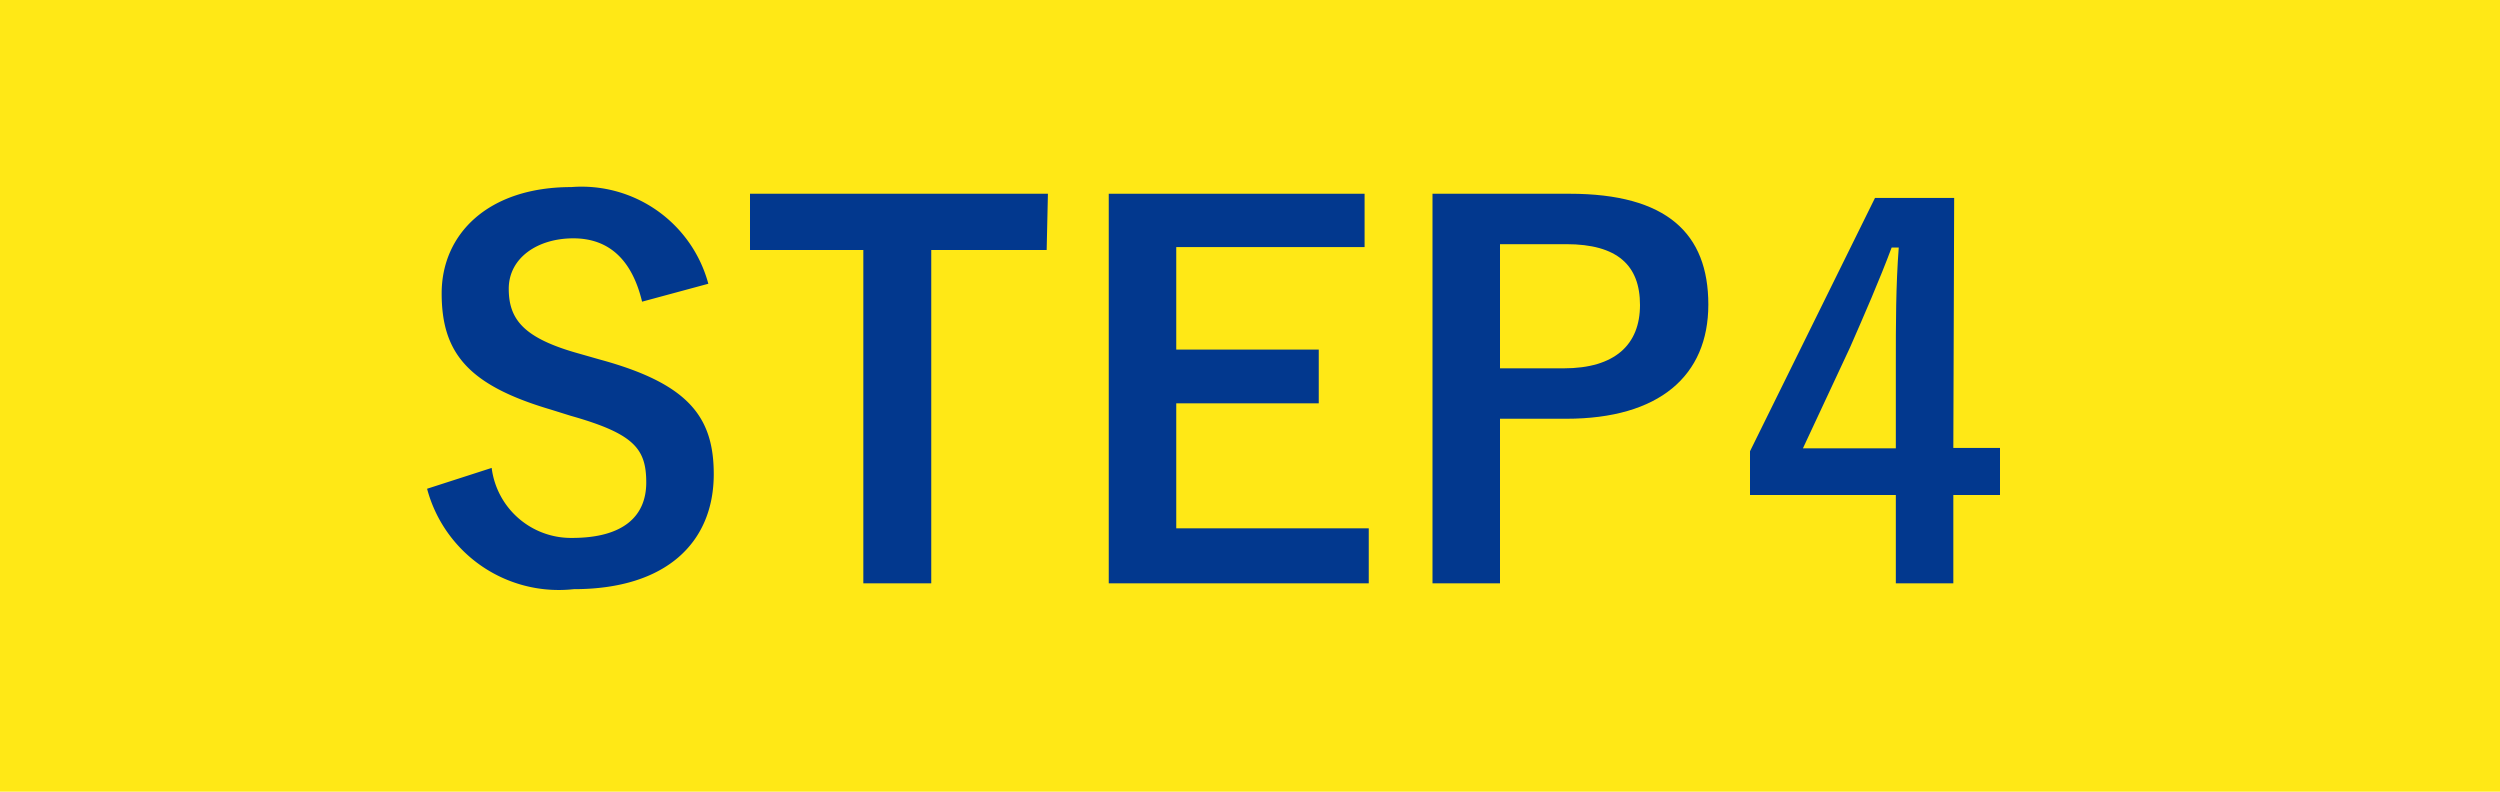 <svg xmlns="http://www.w3.org/2000/svg" viewBox="0 0 60 19"><defs><style>.cls-1{fill:#ffe816;}.cls-2{fill:#02388e;}</style></defs><g id="レイヤー_2" data-name="レイヤー 2"><g id="レイヤー_1-2" data-name="レイヤー 1"><rect class="cls-1" width="60" height="19"/><path class="cls-2" d="M15.41,7.24c-.24-1-.79-1.52-1.65-1.52s-1.55.47-1.55,1.21.36,1.19,1.7,1.56l.49.14c2.13.58,2.73,1.38,2.73,2.75,0,1.63-1.13,2.76-3.36,2.76a3.27,3.27,0,0,1-3.52-2.41l1.55-.5a1.92,1.92,0,0,0,1.93,1.68c1.23,0,1.78-.52,1.78-1.33s-.29-1.17-1.81-1.6l-.48-.15c-2-.59-2.62-1.37-2.62-2.79s1.11-2.55,3.11-2.55A3.15,3.15,0,0,1,17,6.81Z"/><path class="cls-2" d="M25.12,6H22.35v8H20.72V6H18V4.65h7.15Z"/><path class="cls-2" d="M32.75,5.93H28.23V8.39h3.42V9.68H28.23v3h4.62V14H26.61V4.65h6.14Z"/><path class="cls-2" d="M37.67,4.65C40,4.65,41,5.6,41,7.31s-1.18,2.74-3.41,2.74H36V14H34.38V4.65ZM36,8.84h1.53c1.23,0,1.83-.57,1.83-1.52s-.54-1.46-1.77-1.46H36Z"/><path class="cls-2" d="M46.88,10.75H48v1.13H46.88V14H45.5V11.88H42V10.83l3-6.08h1.9Zm-1.38-2c0-1,0-1.88.07-2.81H45.4c-.3.8-.65,1.6-1,2.4l-1.13,2.42H45.5Z"/></g></g></svg>
